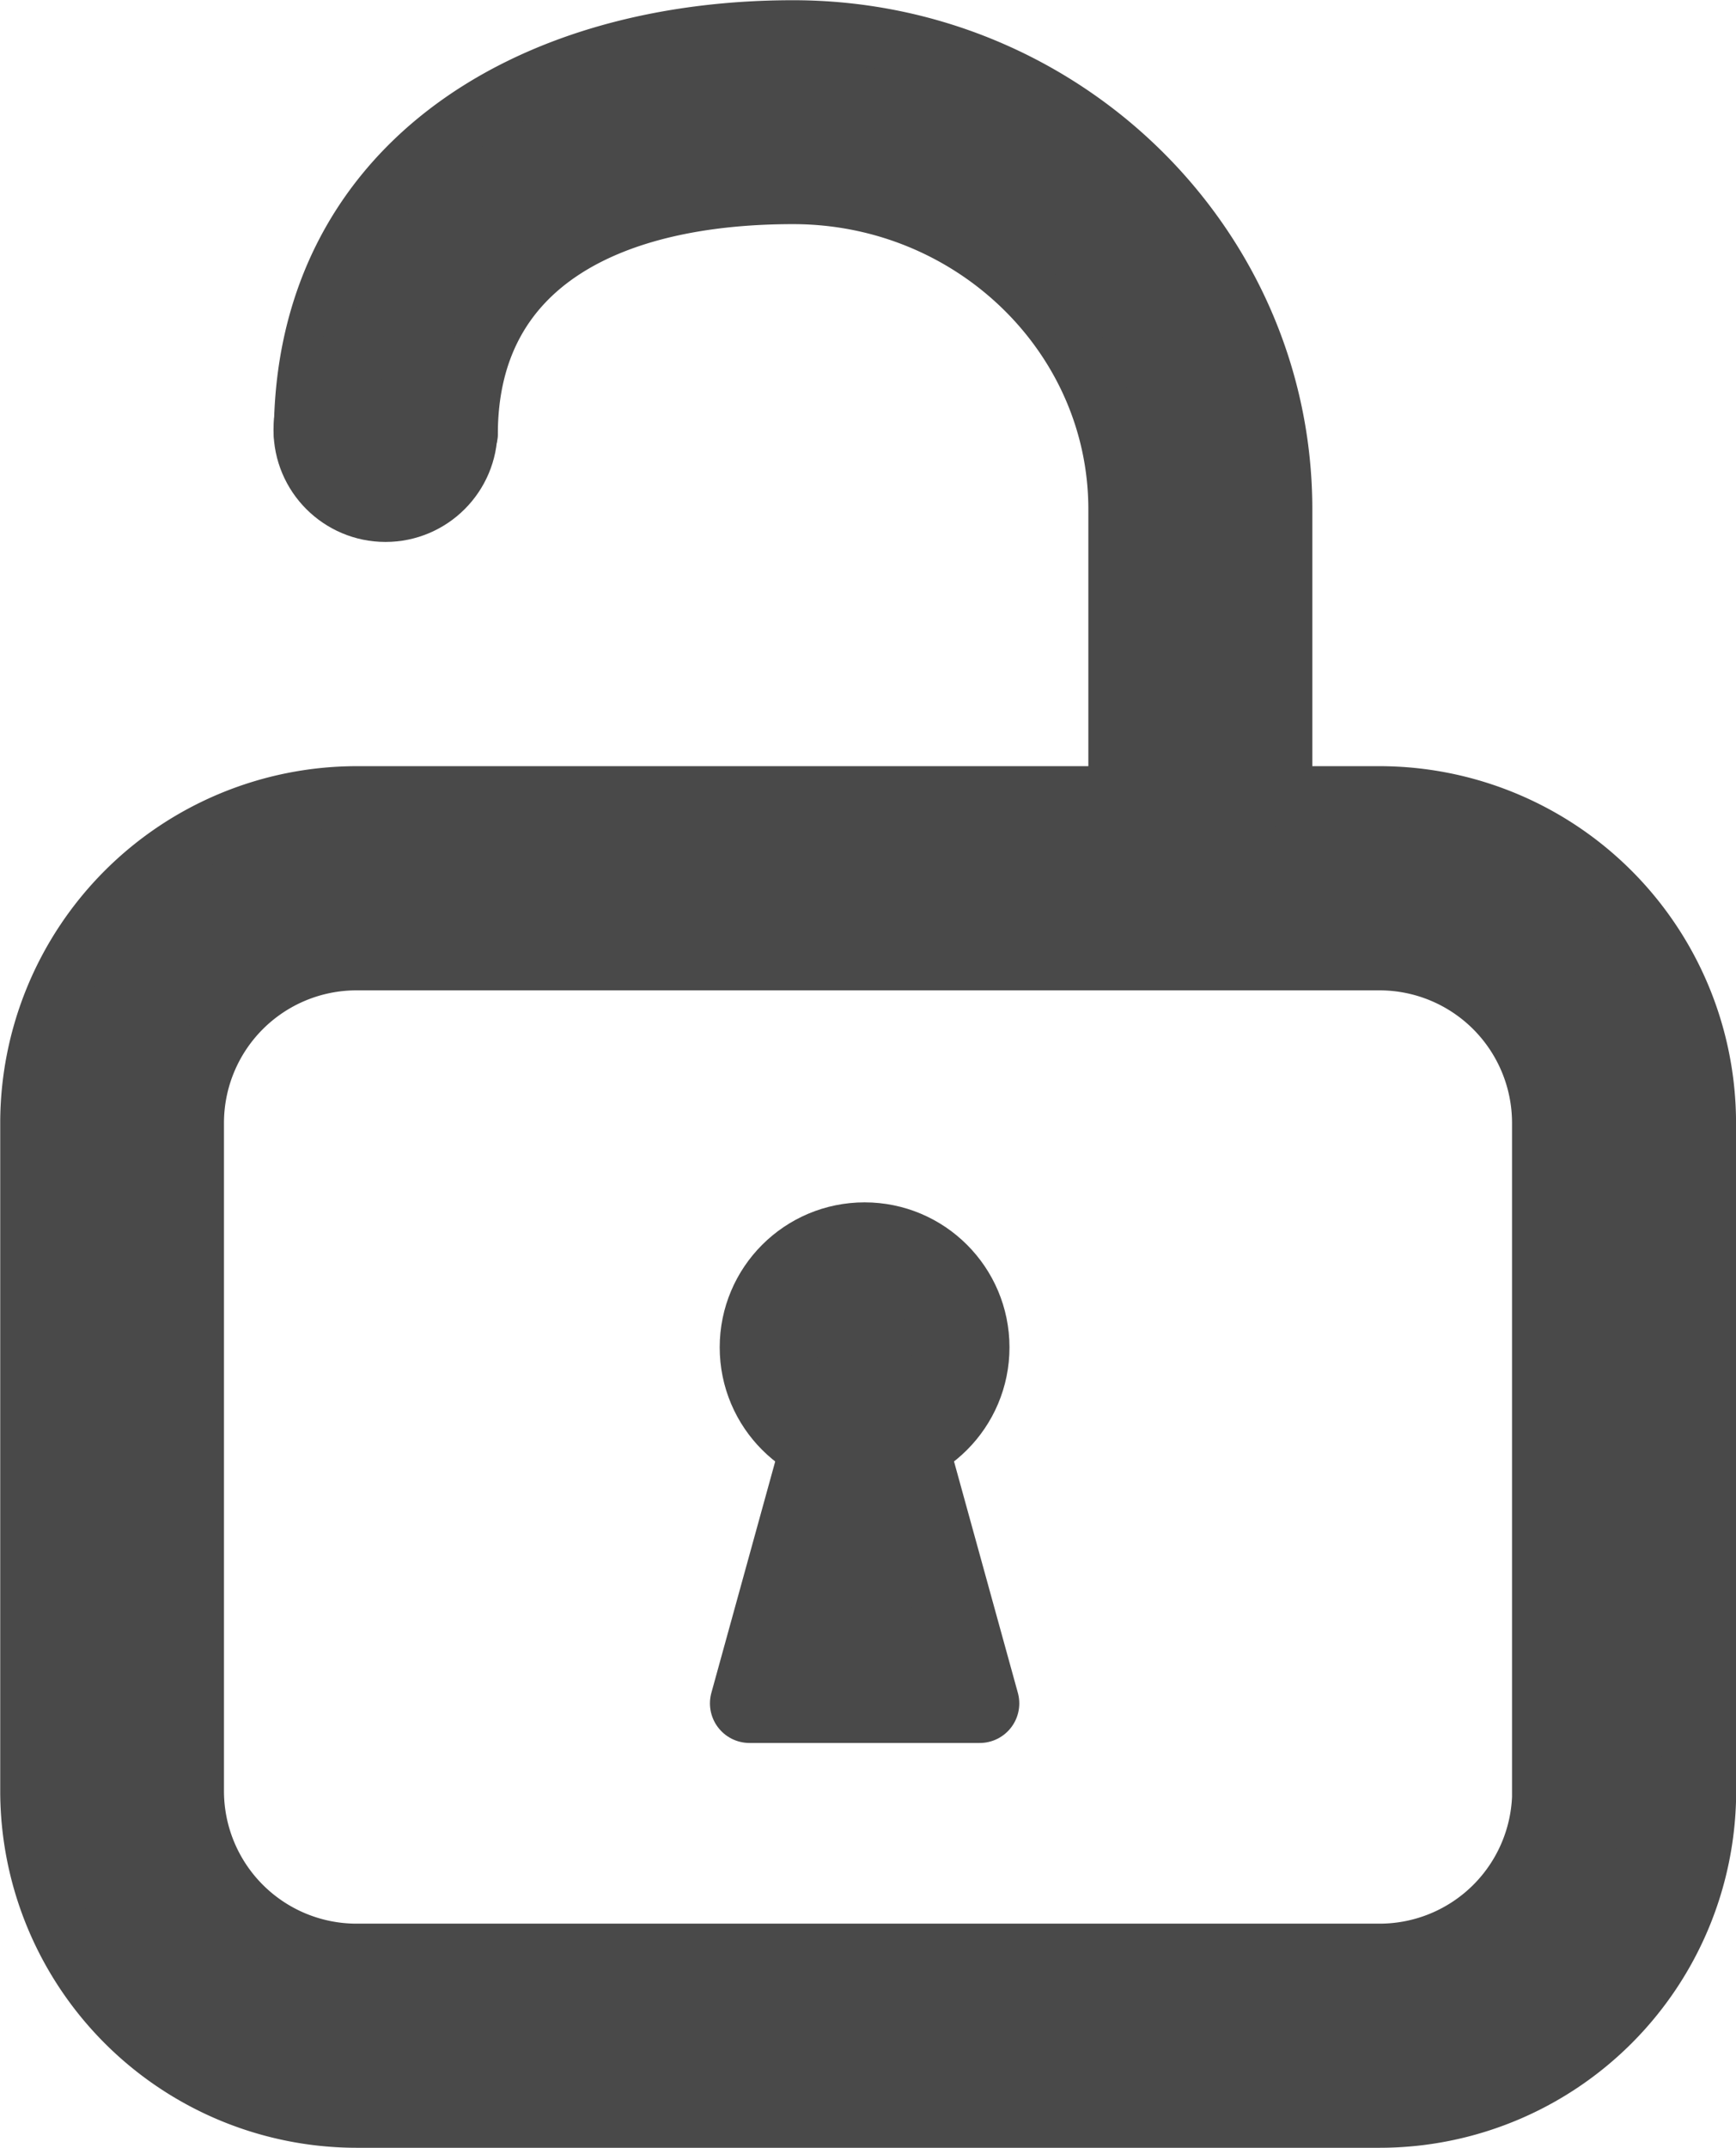<svg xmlns="http://www.w3.org/2000/svg" viewBox="0 0 394.91 488.22"><defs><style>.cls-1,.cls-2,.cls-3{fill:#494949;stroke:#494949;stroke-linecap:round;stroke-linejoin:round;}.cls-1{stroke-width:22px;}.cls-2{stroke-width:13.9px;}.cls-3{stroke-width:18px;}</style></defs><title>login</title><g id="レイヤー_2" data-name="レイヤー 2"><g id="Capa_1" data-name="Capa 1"><circle class="cls-1" cx="196.68" cy="306.27" r="21.96"/><path class="cls-2" d="M106.3,98.76C106.3,59.19,139.55,44,180.41,44s74.12,32.2,74.12,71.77v65.34H81.06A74.2,74.2,0,0,0,7,255.23V407.16a74.2,74.2,0,0,0,74.11,74.11H313.85A74.2,74.2,0,0,0,388,407.16a18.53,18.53,0,0,0-37.06,0,37.1,37.1,0,0,1-37.06,37.06H81.06A37.11,37.11,0,0,1,44,407.16V255.23a37.1,37.1,0,0,1,37.06-37.06H313.85a37.1,37.1,0,0,1,37.06,37.06V408.82a18.53,18.53,0,0,0,37.06,0V255.23a74.2,74.2,0,0,0-74.12-74.12H291.58V115.77C291.58,55.77,241.71,7,180.41,7S69.25,38.76,69.25,98.76"/><circle class="cls-2" cx="87.7" cy="97.71" r="18.53"/><polygon class="cls-3" points="222.87 387.2 170.5 387.2 187.08 327.15 206.29 327.15 222.87 387.2"/></g></g></svg>